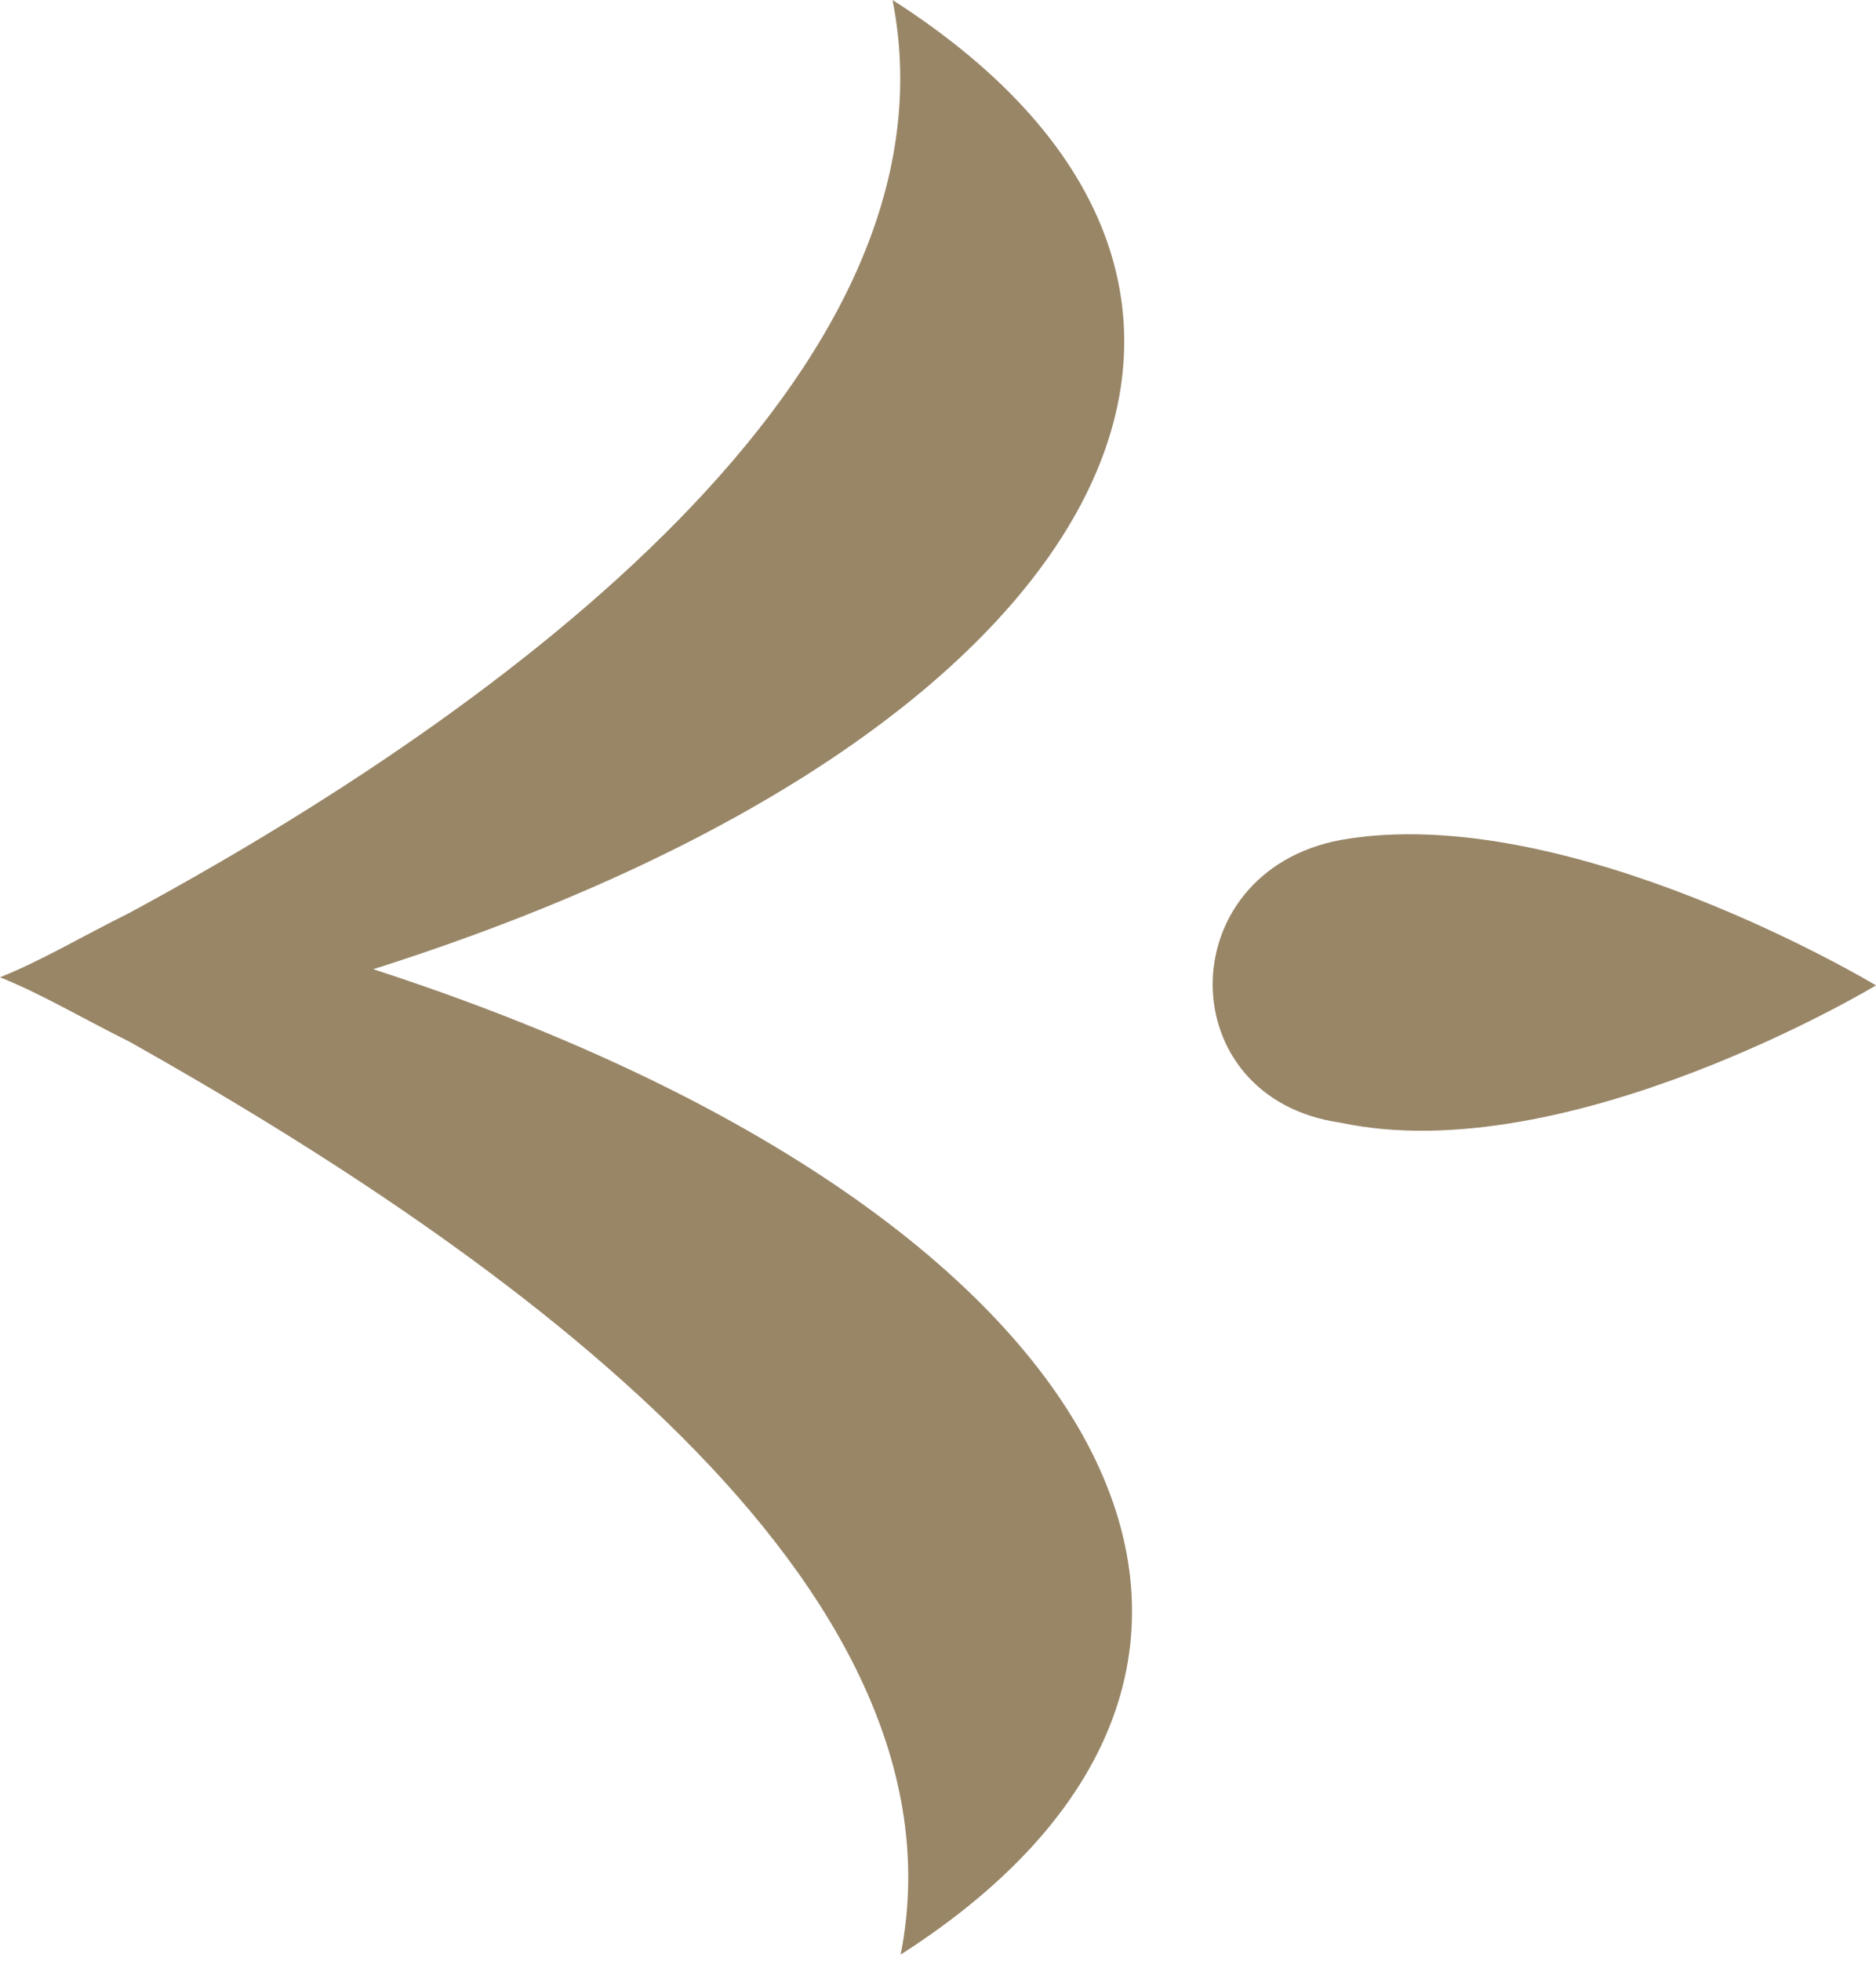 <?xml version="1.0" encoding="UTF-8"?> <svg xmlns="http://www.w3.org/2000/svg" width="156" height="163" viewBox="0 0 156 163" fill="none"> <path d="M74.221 2.79136e-06C80.294 30.88 41.834 59.075 10.796 75.857C6.747 77.871 3.374 79.885 8.8352e-05 81.228C3.374 82.57 6.747 84.584 10.796 86.598C41.834 104.052 80.968 131.575 74.896 162.455C112.681 138.288 93.114 100.695 31.038 80.556C92.439 61.089 112.006 24.167 74.221 2.79136e-06Z" fill="#998667"></path> <path d="M111.467 93.312C130.36 97.34 156 81.9 156 81.9C156 81.9 130.36 66.46 111.467 69.817C97.298 72.502 97.298 91.299 111.467 93.312Z" fill="#998667"></path> </svg> 